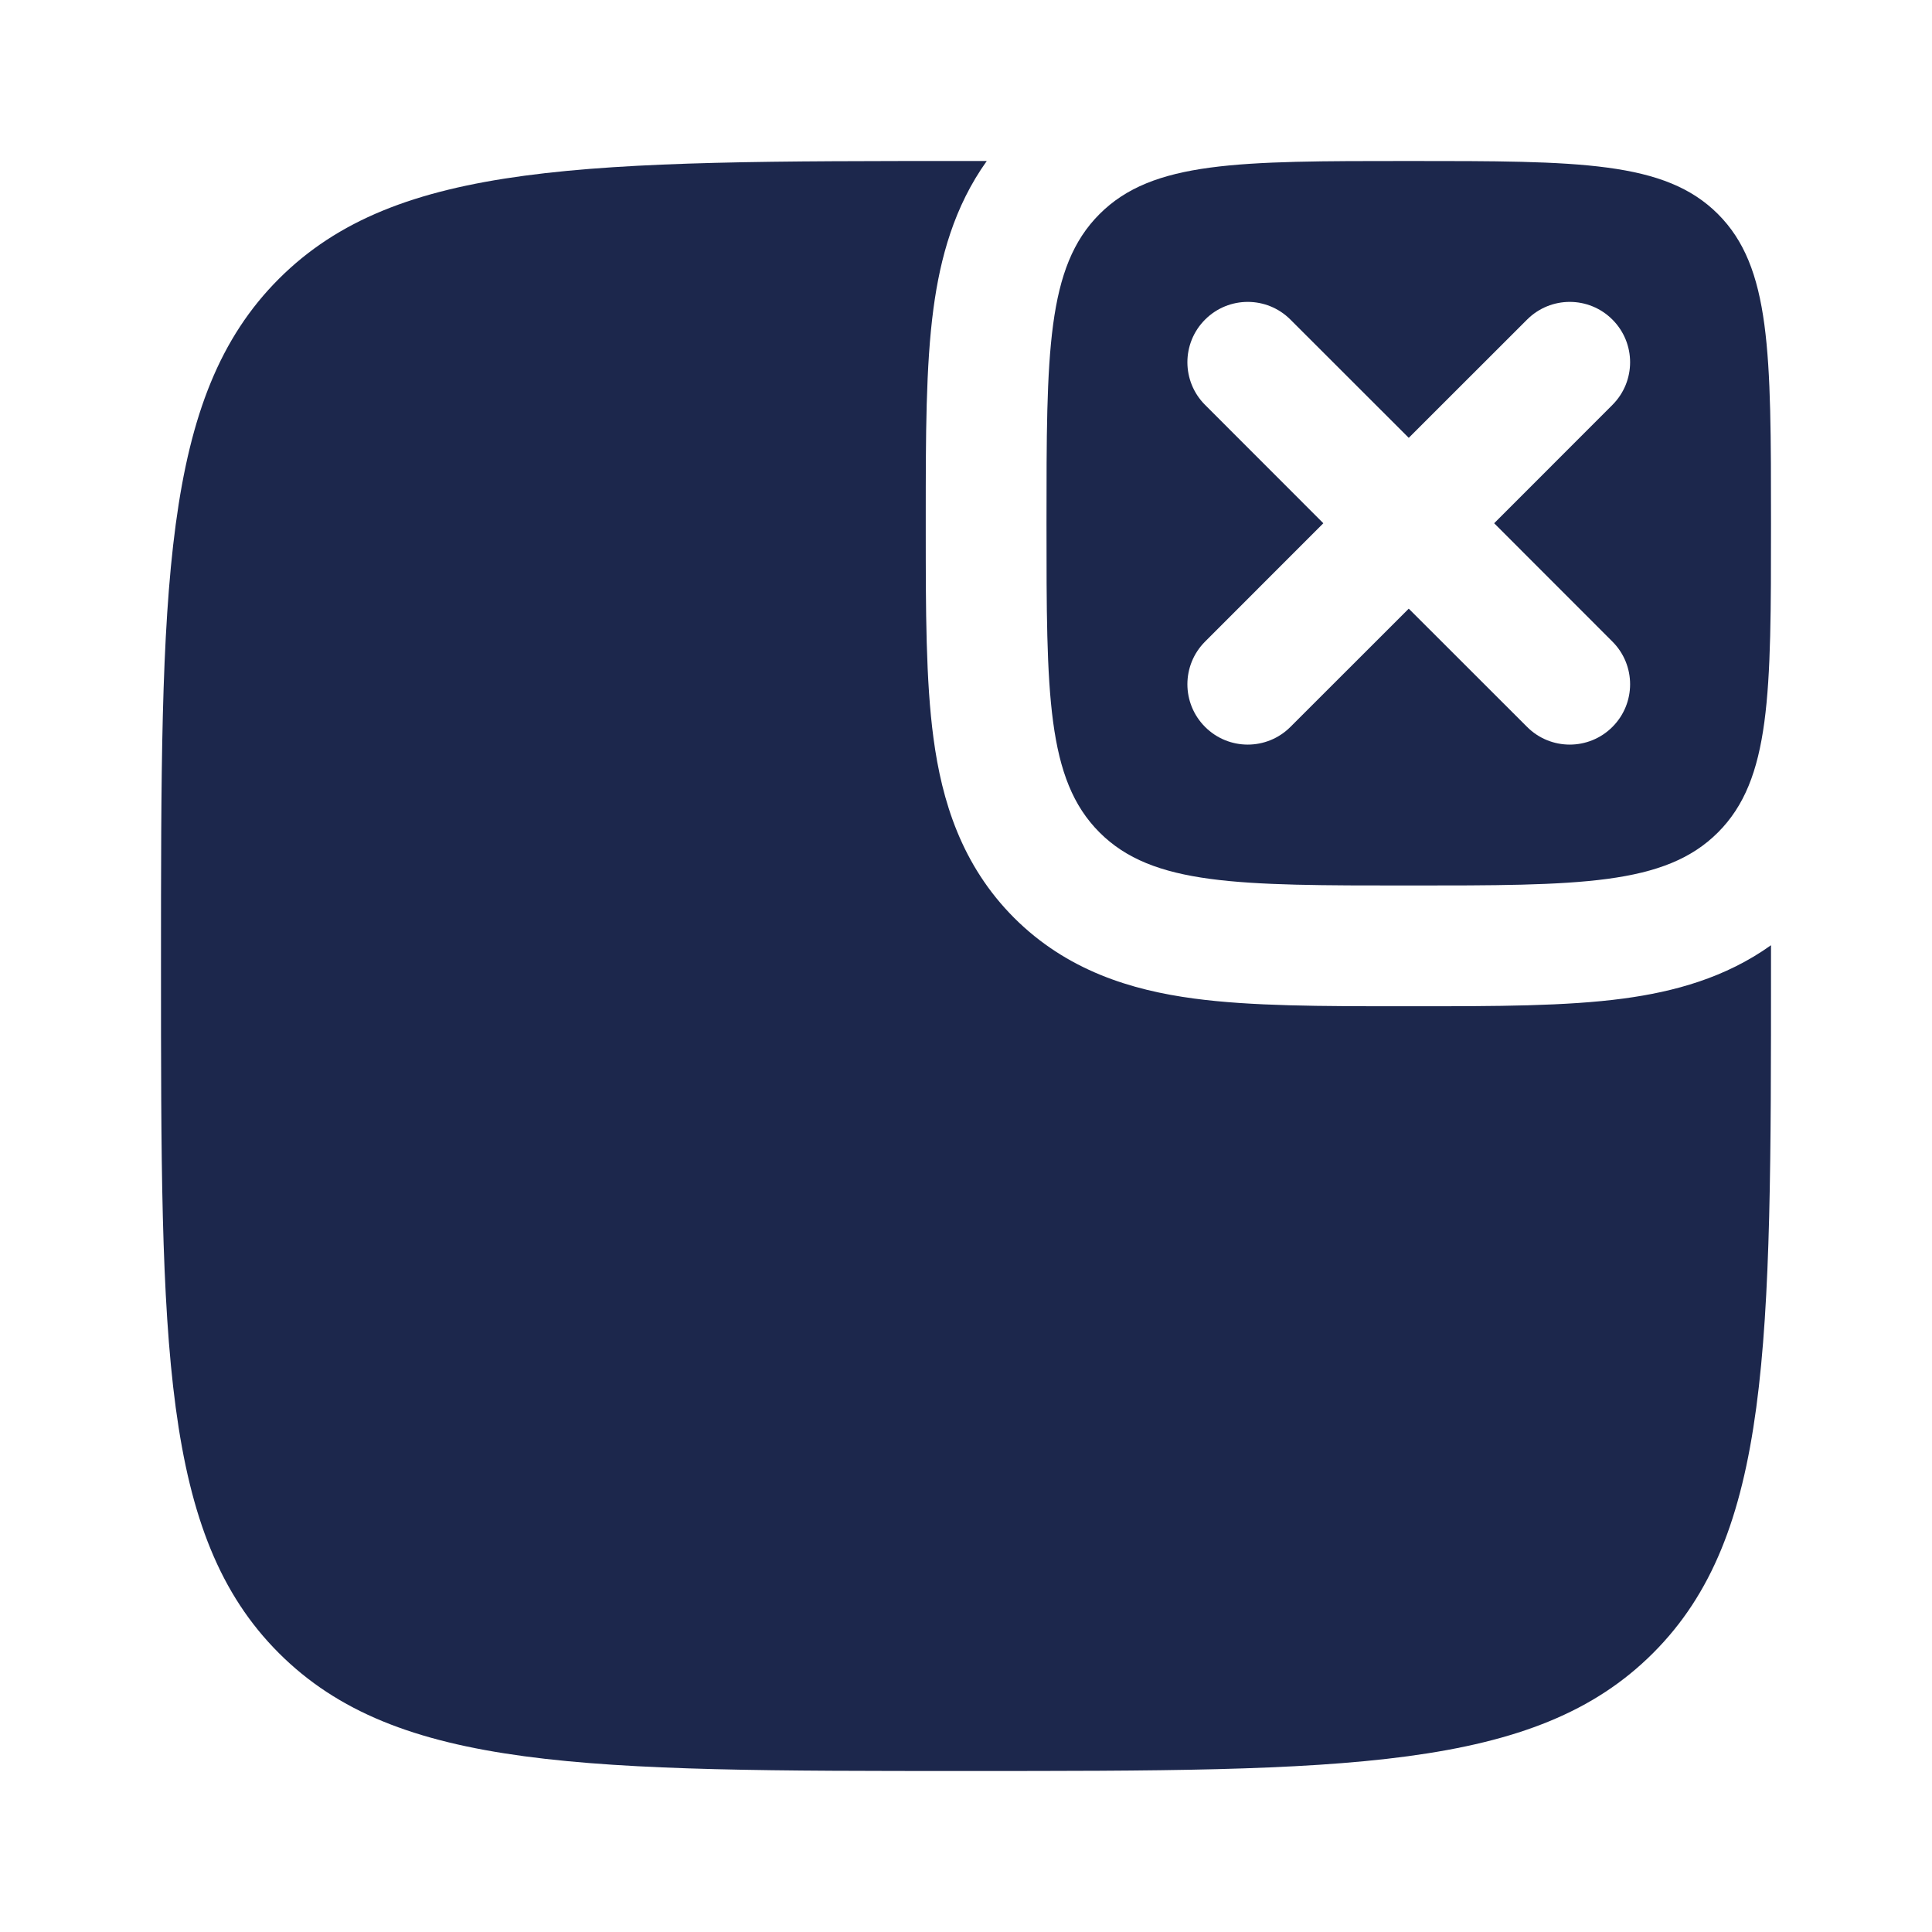 <?xml version="1.0" encoding="utf-8"?>
<svg width="800px" height="800px" viewBox="0 0 24 24" fill="none" xmlns="http://www.w3.org/2000/svg">
<path fill-rule="evenodd" clip-rule="evenodd" d="M17.5 11C15.379 11 14.318 11 13.659 10.341C13 9.682 13 8.621 13 6.5C13 4.379 13 3.318 13.659 2.659C14.318 2 15.379 2 17.5 2C19.621 2 20.682 2 21.341 2.659C22 3.318 22 4.379 22 6.5C22 8.621 22 9.682 21.341 10.341C20.682 11 19.621 11 17.5 11ZM14.97 3.97C15.263 3.677 15.737 3.677 16.03 3.97L17.5 5.439L18.97 3.97C19.263 3.677 19.737 3.677 20.03 3.97C20.323 4.263 20.323 4.737 20.03 5.03L18.561 6.5L20.03 7.97C20.323 8.263 20.323 8.737 20.03 9.03C19.737 9.323 19.263 9.323 18.97 9.03L17.5 7.561L16.03 9.03C15.737 9.323 15.263 9.323 14.97 9.03C14.677 8.737 14.677 8.263 14.97 7.97L16.439 6.5L14.97 5.03C14.677 4.737 14.677 4.263 14.97 3.97Z" fill="#1C274C"/>
<path d="M12 22C7.286 22 4.929 22 3.464 20.535C2 19.071 2 16.714 2 12C2 7.286 2 4.929 3.464 3.464C4.929 2 7.286 2 12 2L12.258 2C11.853 2.567 11.68 3.205 11.596 3.831C11.5 4.545 11.5 5.426 11.5 6.408V6.592C11.5 7.574 11.5 8.455 11.596 9.169C11.7 9.948 11.944 10.747 12.598 11.402C13.253 12.056 14.052 12.3 14.831 12.404C15.545 12.5 16.426 12.5 17.408 12.5H17.592C18.574 12.5 19.455 12.5 20.169 12.404C20.795 12.32 21.433 12.147 22 11.742L22 12C22 16.714 22 19.071 20.535 20.535C19.071 22 16.714 22 12 22Z" fill="#1C274C"/>
</svg>